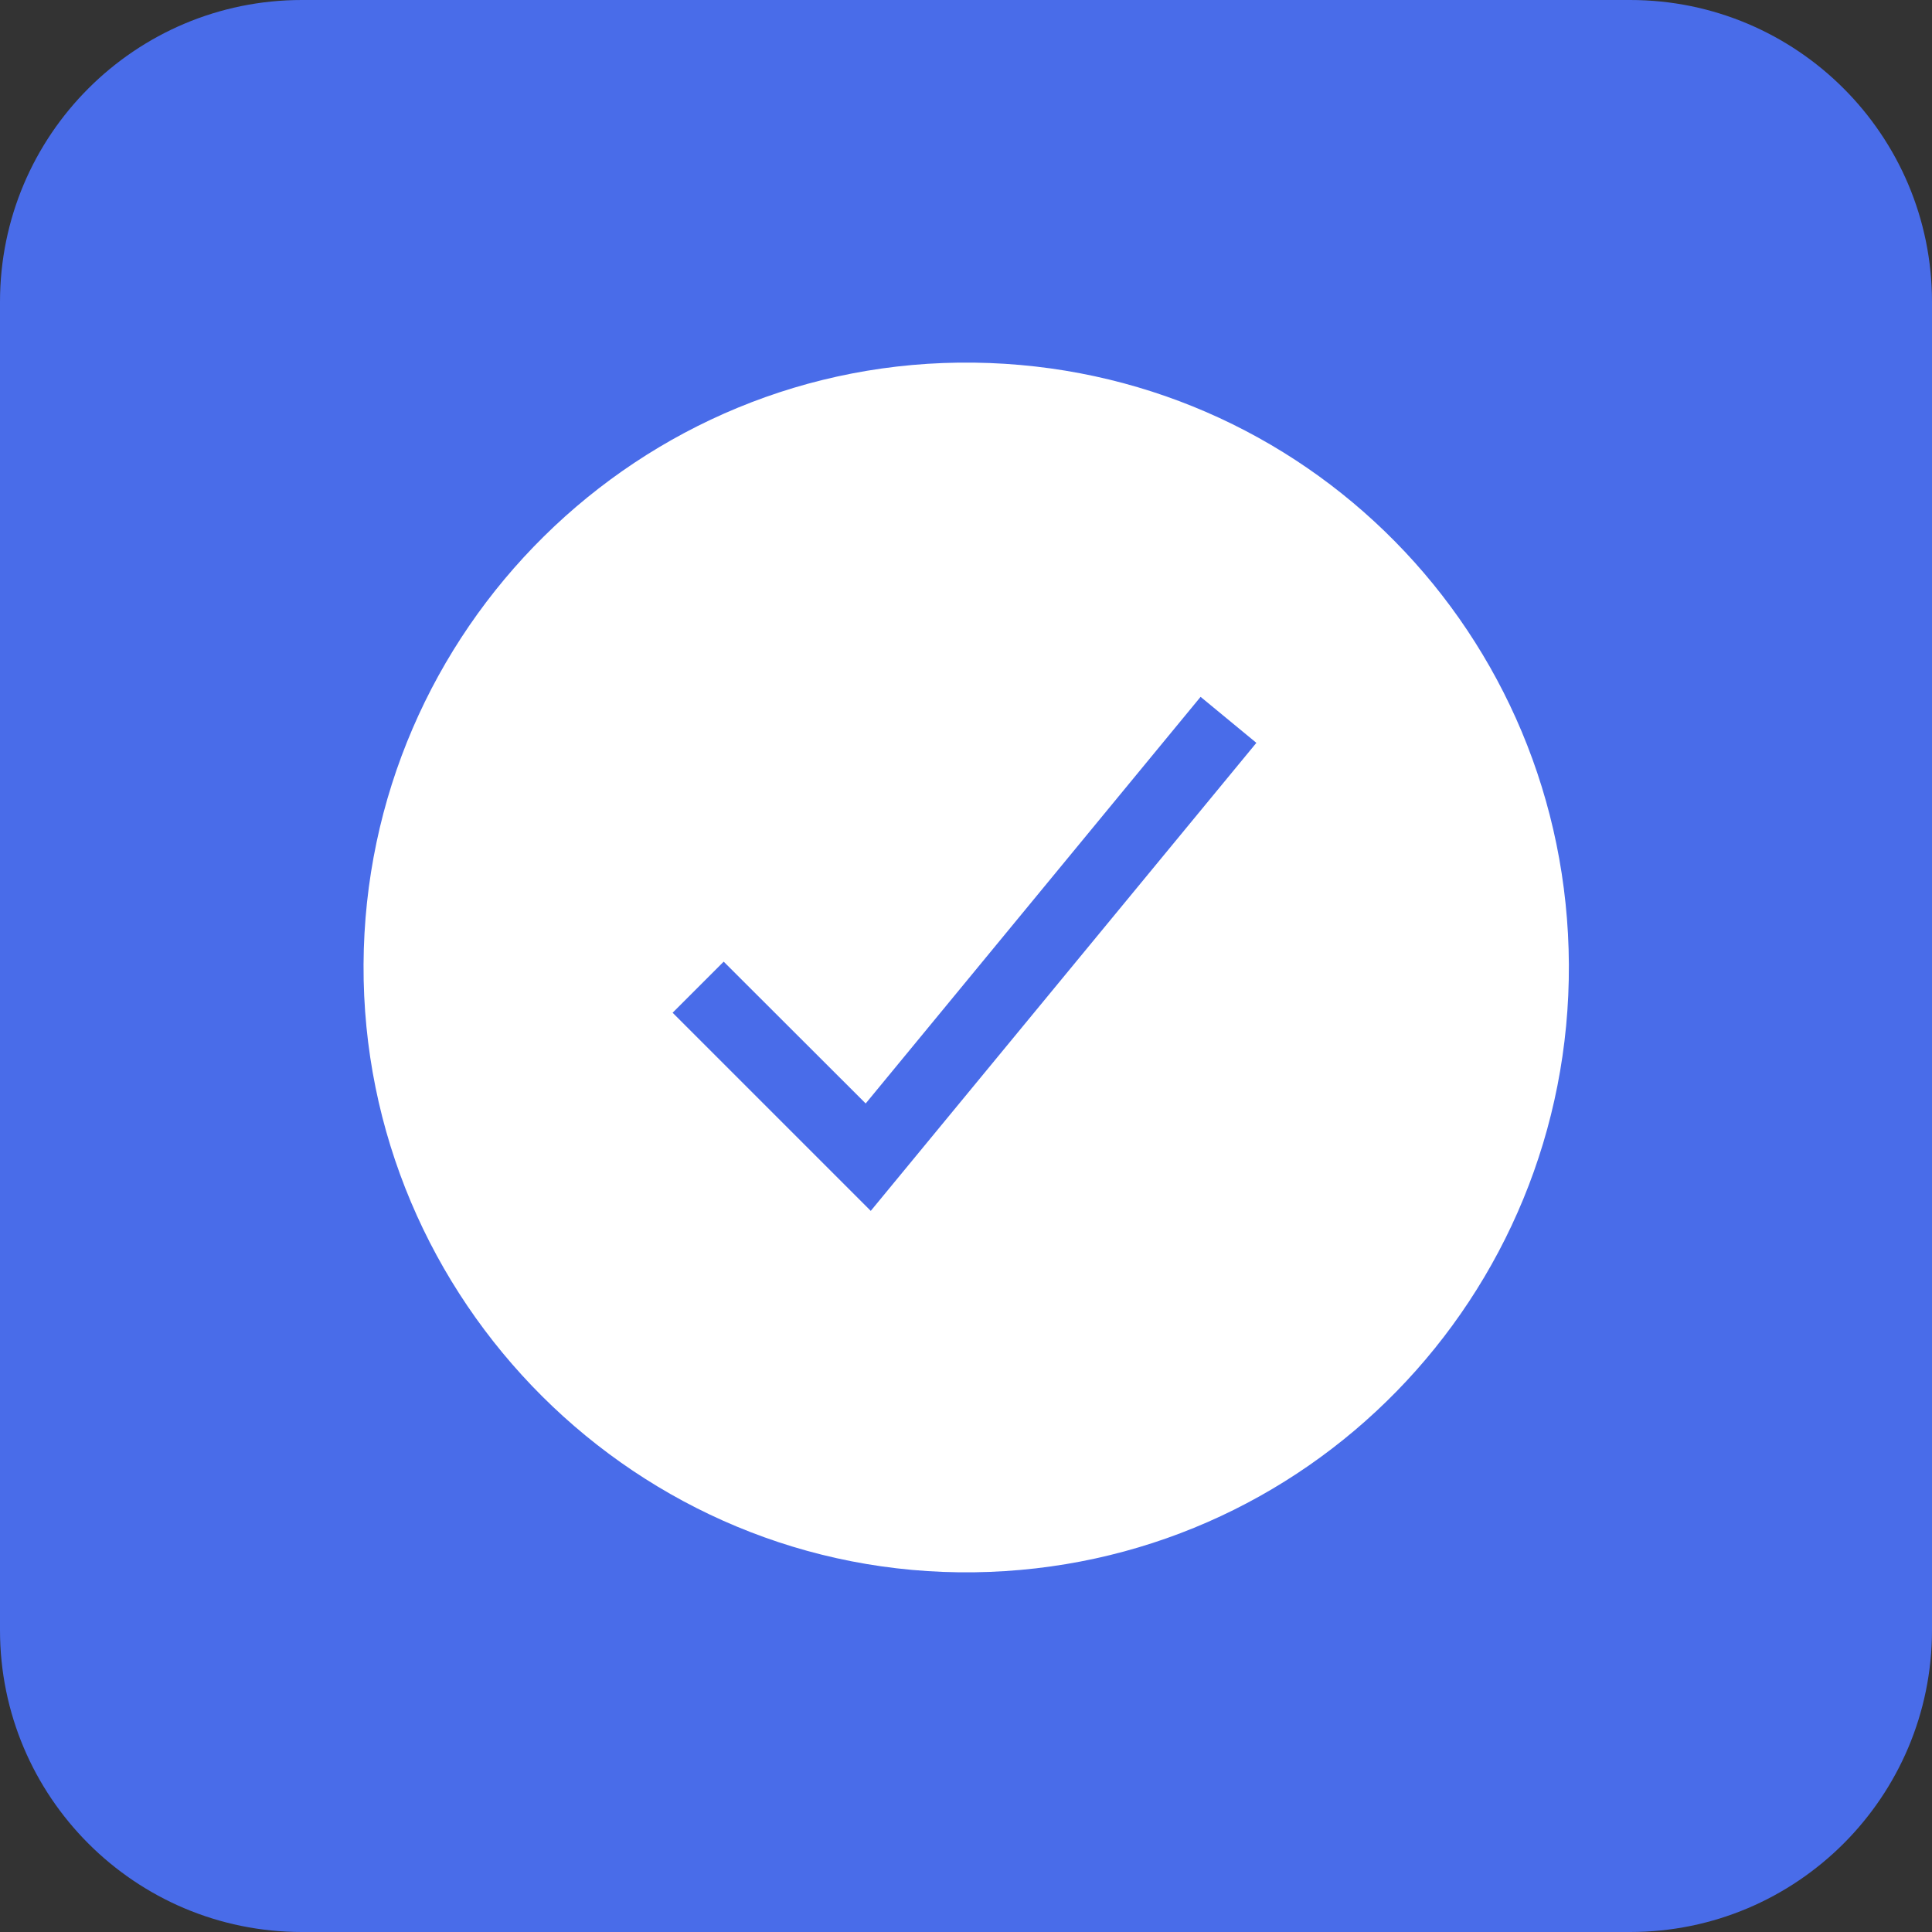 <svg width="64" height="64" viewBox="0 0 64 64" fill="none" xmlns="http://www.w3.org/2000/svg">
<rect x="0" y="0" width="64" height="64" fill="#333333" stroke="none"/>
<g clip-path="url(#clip0_15071_4444)">
<path d="M54 0H10C4.477 0 0 4.477 0 10V54C0 59.523 4.477 64 10 64H54C59.523 64 64 59.523 64 54V10C64 4.477 59.523 0 54 0Z" fill="#496CE9"/>
<path fill-rule="evenodd" clip-rule="evenodd" d="M32.274 12.013C21.182 11.865 12.097 20.859 12.043 31.952C11.99 43.098 21.129 52.233 32.274 52.084C43.272 51.937 52.024 42.951 51.971 31.952C51.918 21.007 43.218 12.159 32.274 12.013ZM28.845 40.112L41.619 24.608L39.771 23.084L28.677 36.554L23.973 31.856L22.281 33.548L28.845 40.112Z" fill="white"/>
</g>
<defs>
<clipPath id="clip0_15071_4444">
<rect width="64" height="64" fill="white"/>
</clipPath>
</defs>
</svg>

